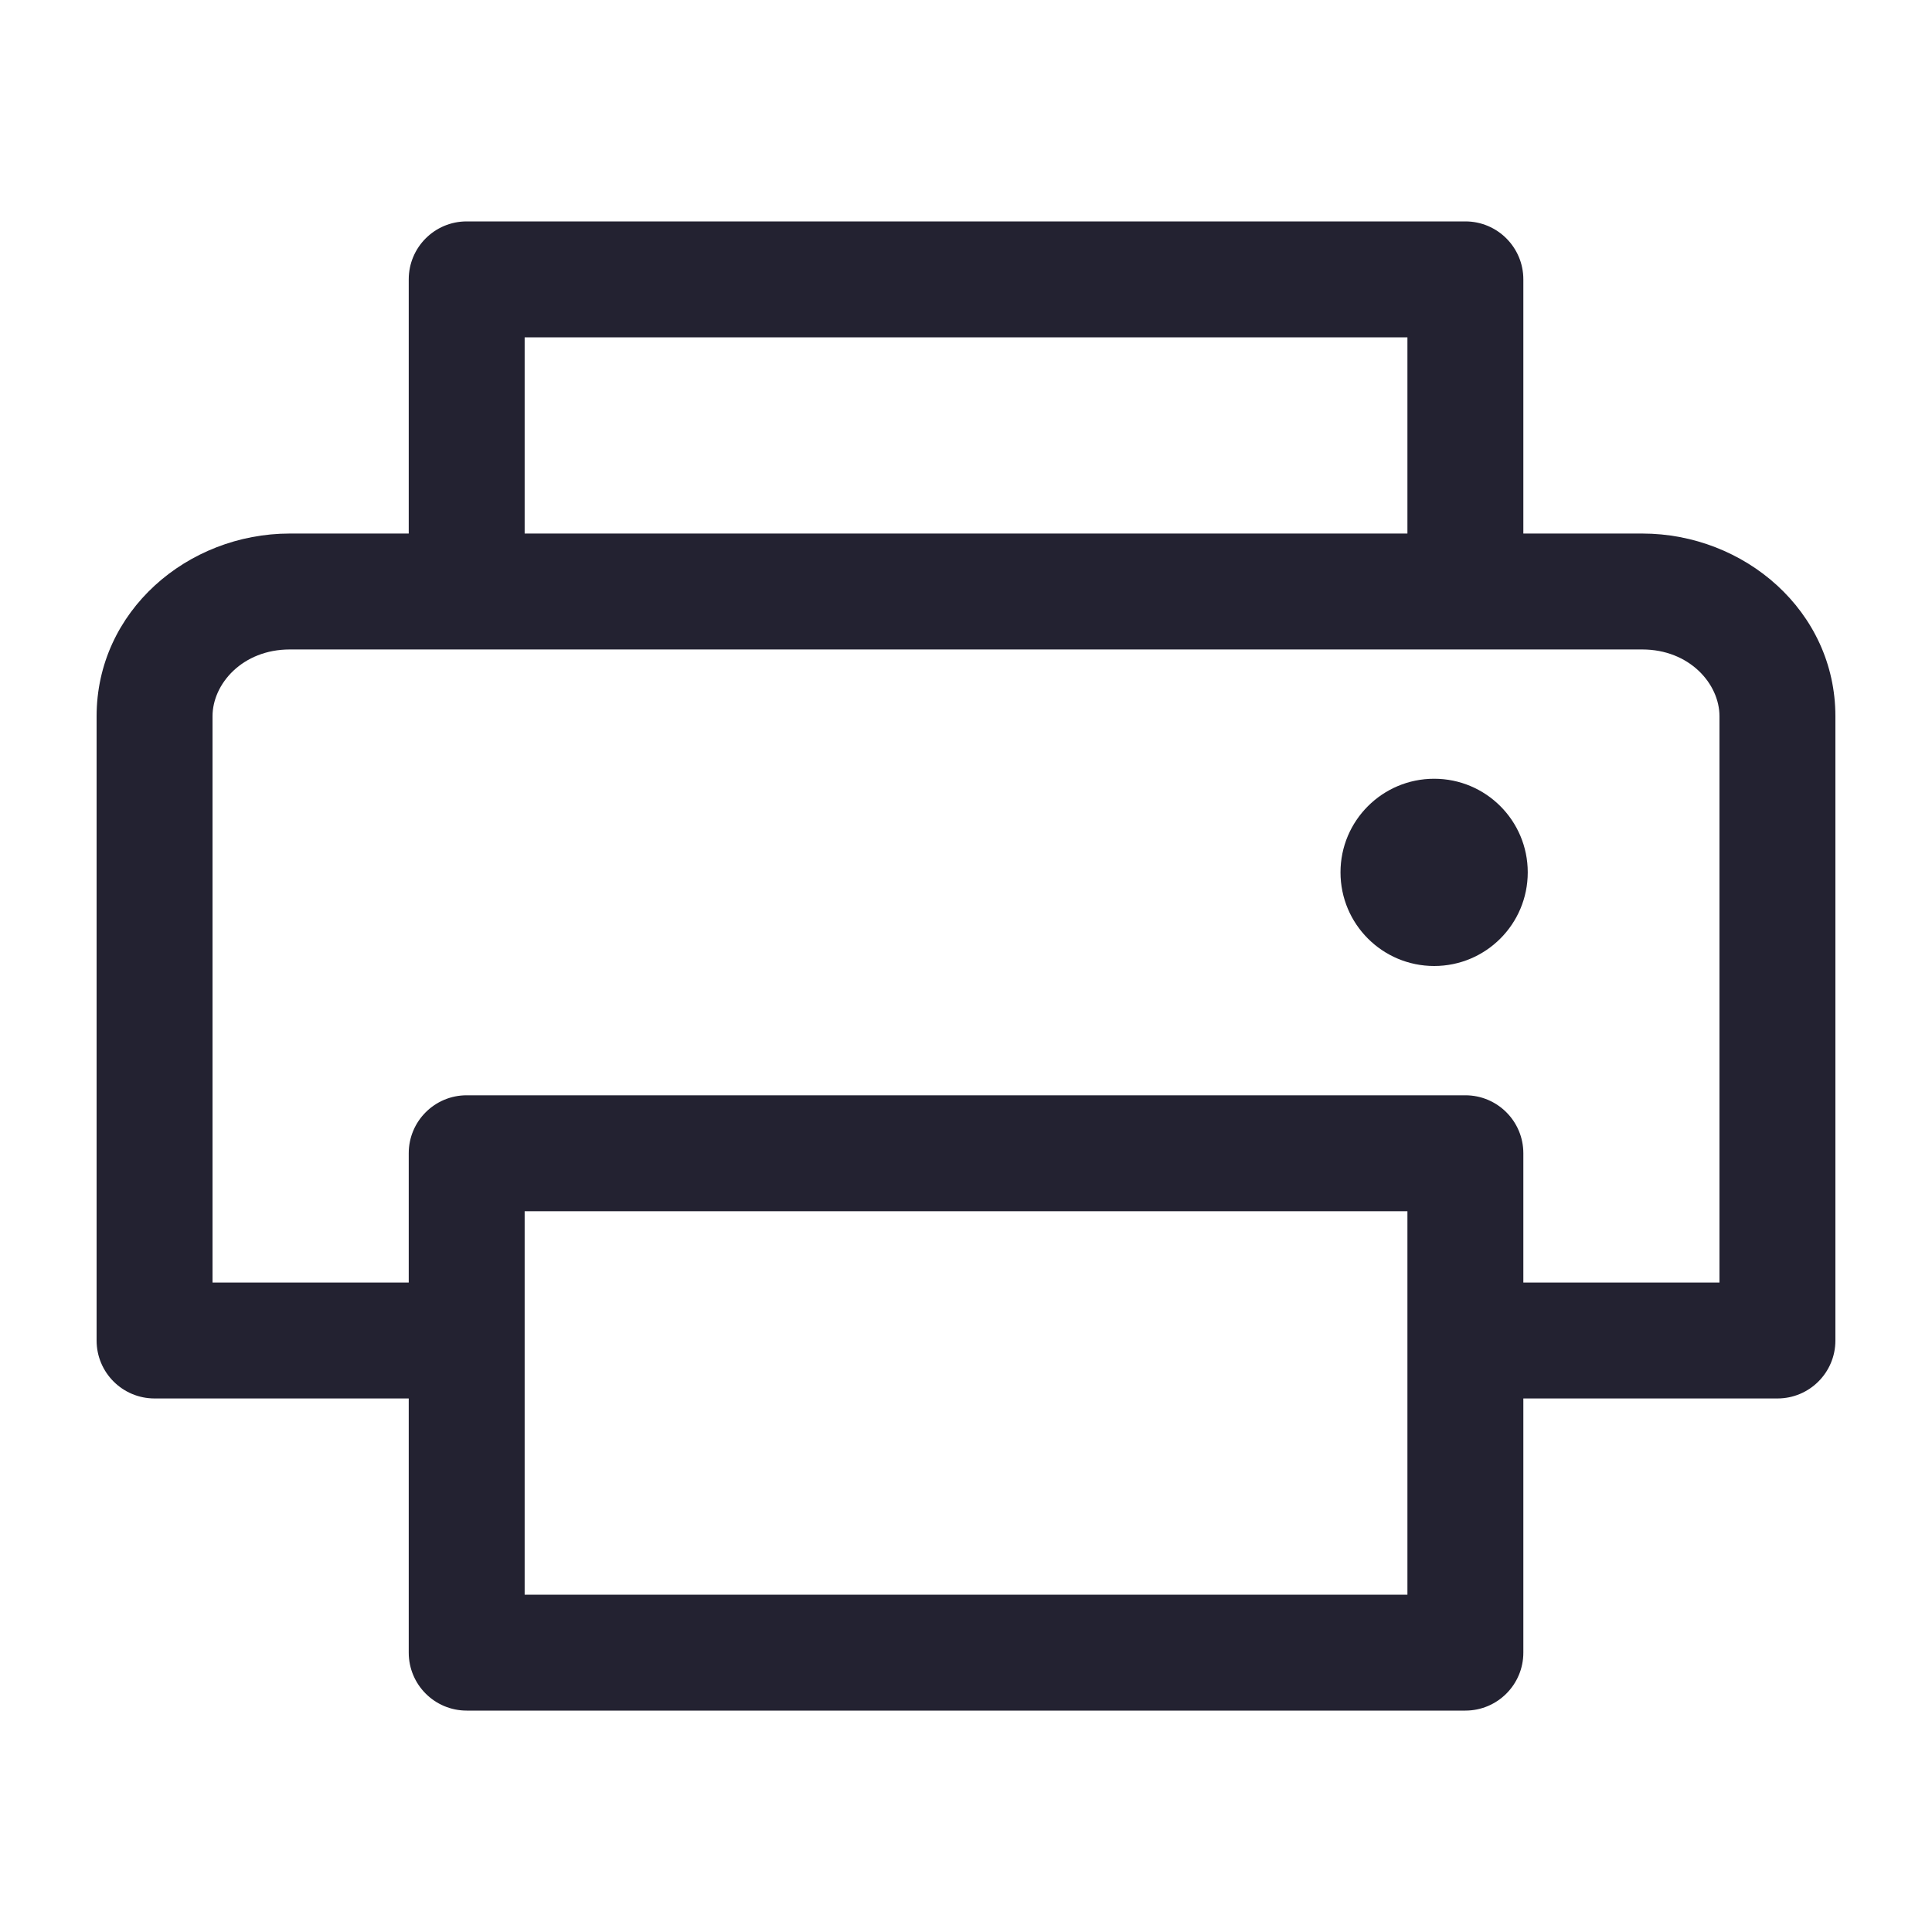 <svg width="25" height="25" viewBox="0 0 25 25" fill="none" xmlns="http://www.w3.org/2000/svg">
<path fill-rule="evenodd" clip-rule="evenodd" d="M6.039 2.865C5.624 2.865 5.289 3.201 5.289 3.615V6.904H3.75C2.427 6.904 1.25 7.907 1.25 9.269V17.346C1.25 17.761 1.586 18.096 2 18.096H5.289V21.385C5.289 21.799 5.624 22.135 6.039 22.135H18.962C19.376 22.135 19.712 21.799 19.712 21.385V18.096H23C23.414 18.096 23.75 17.761 23.75 17.346V9.269C23.75 7.907 22.573 6.904 21.25 6.904H19.712V3.615C19.712 3.201 19.376 2.865 18.962 2.865H6.039ZM18.212 6.904H6.789V4.365H18.212V6.904ZM5.289 14.923V16.596H2.75V9.269C2.75 8.847 3.14 8.404 3.75 8.404H21.25C21.86 8.404 22.25 8.847 22.25 9.269V16.596H19.712V14.923C19.712 14.509 19.376 14.173 18.962 14.173H6.039C5.624 14.173 5.289 14.509 5.289 14.923ZM18.212 15.673V17.333L18.212 17.346L18.212 17.36V20.635H6.789V15.673H18.212ZM19.769 11.288C19.769 11.958 19.227 12.5 18.558 12.5C17.889 12.5 17.346 11.958 17.346 11.288C17.346 10.619 17.889 10.077 18.558 10.077C19.227 10.077 19.769 10.619 19.769 11.288Z" fill="#232231"/>
</svg>
